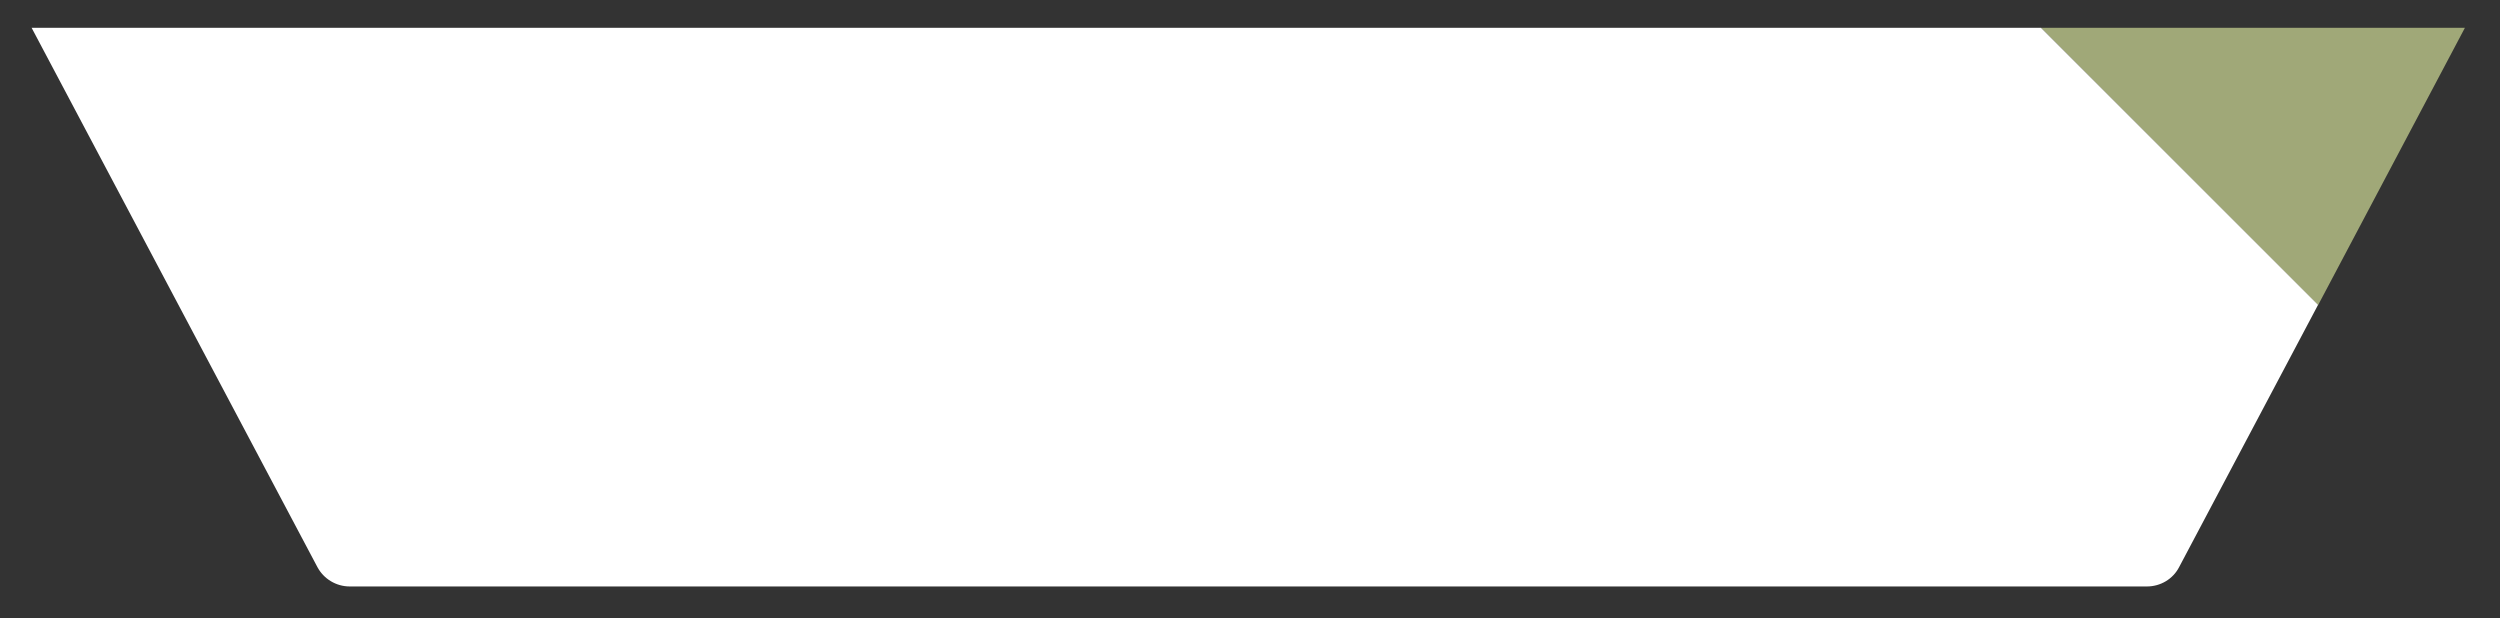<?xml version="1.0"?>
 <!-- Generator: Adobe Illustrator 24.3.0, SVG Export Plug-In . SVG Version: 6.00 Build 0) --> <svg version="1.1" id="Capa_1" xmlns="http://www.w3.org/2000/svg" xmlns:xlink="http://www.w3.org/1999/xlink" x="0px" y="0px" viewBox="0 0 720 178" style="enable-background:new 0 0 720 178;" xml:space="preserve" width="720" height="178"><rect x="0" y="0" width="720" height="178" fill="#333333" stroke="none"/> <style type="text/css"> .st0{fill:#A0A878;} .st1{fill:#FFFFFF;} </style> <g> <polygon class="st0" points="667.6,87.9 587.8,8 709.9,8 "></polygon> <g> <path class="st1" d="M627.6,163.3c-1.8,3.5-5.4,5.6-9.3,5.6H100.7c-3.9,0-7.5-2.2-9.3-5.6L9.1,8h578.7l79.8,79.8L627.6,163.3z"></path> </g> </g> </svg> 